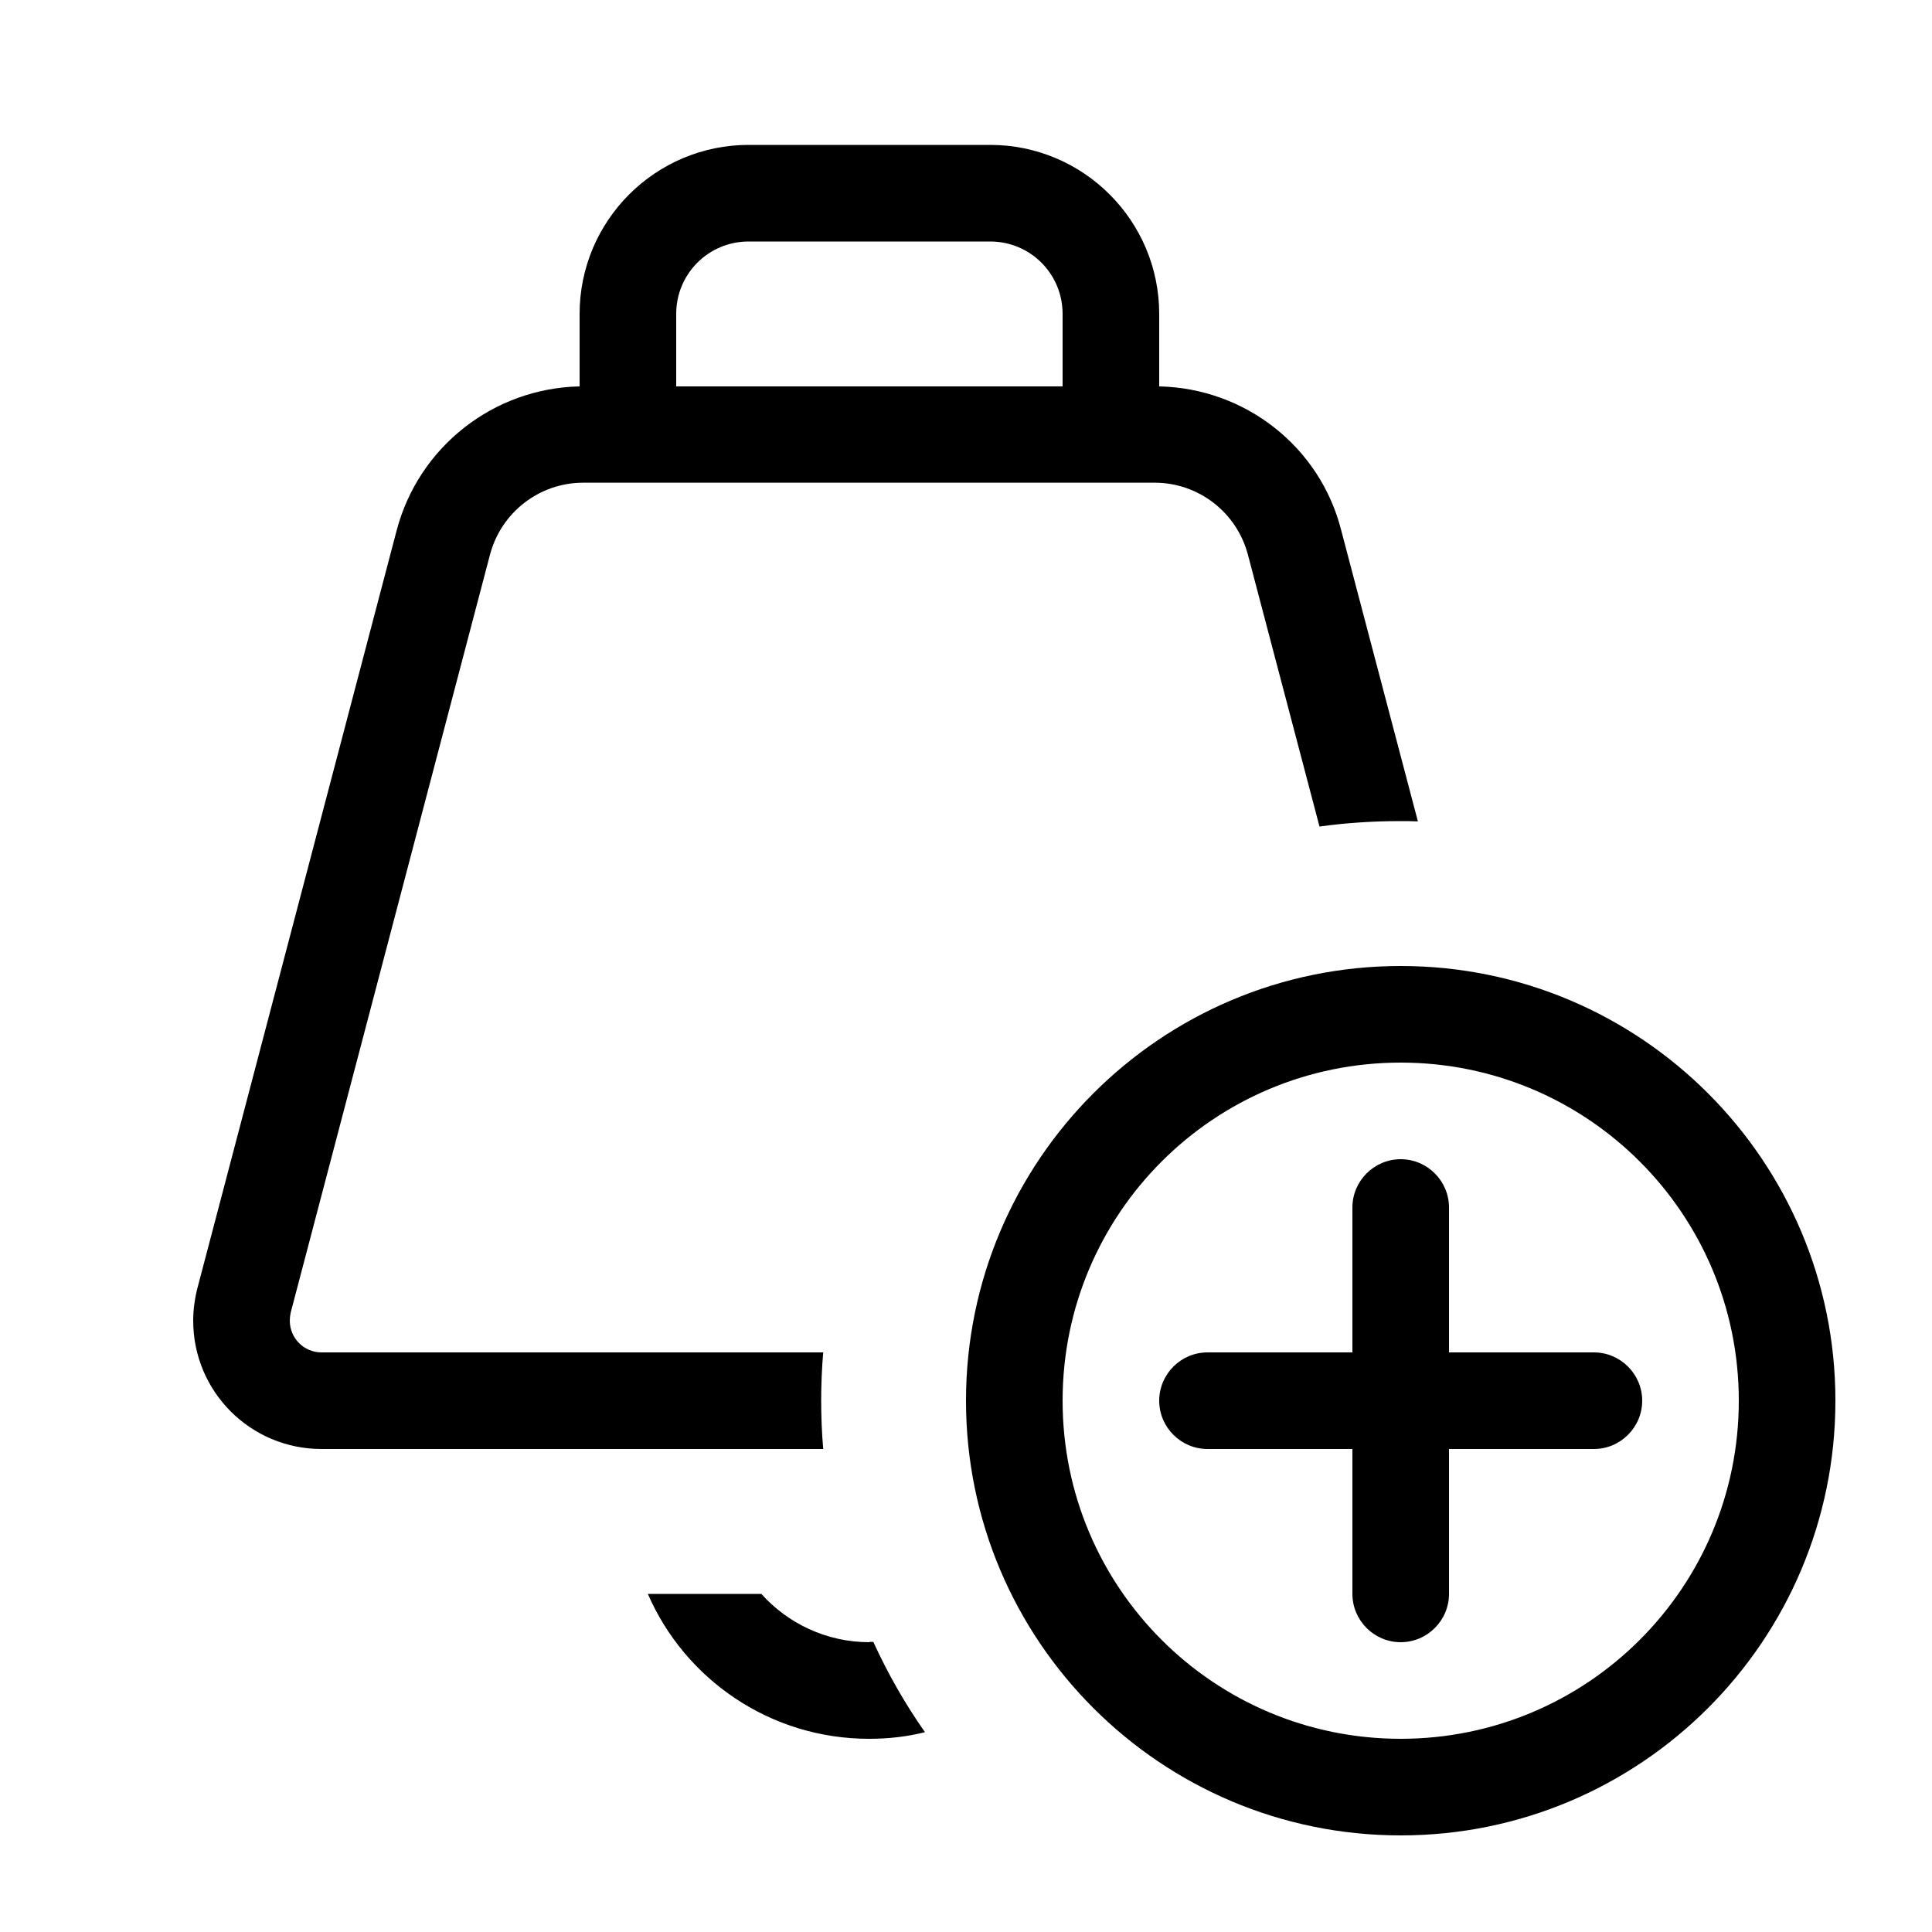 <svg xmlns="http://www.w3.org/2000/svg" viewBox="0 0 640 640"><!--! Font Awesome Pro 7.1.0 by @fontawesome - https://fontawesome.com License - https://fontawesome.com/license (Commercial License) Copyright 2025 Fonticons, Inc. --><path fill="currentColor" d="M248 80L328 80C341.3 80 352 90.7 352 104L352 128L224 128L224 104C224 90.7 234.7 80 248 80zM192 104L192 128C163.5 128.6 138.7 148 131.4 175.7L65.4 426.7C64.5 430.2 64 433.9 64 437.5C64 461 83 480 106.5 480L272.7 480C271.8 469.5 271.8 458.5 272.7 448L106.5 448C100.7 448 96 443.3 96 437.5C96 436.6 96.1 435.7 96.3 434.8L162.3 183.8C166 169.7 178.7 159.9 193.2 159.9L382.5 159.9C397 159.9 409.7 169.7 413.4 183.8L437.1 273.8C445.8 272.6 454.7 272 463.8 272C465.8 272 467.8 272 469.7 272.1L444.3 175.7C437.3 148 412.5 128.6 384 128L384 104C384 73.1 358.9 48 328 48L248 48C217.1 48 192 73.1 192 104zM288 544C273.8 544 261 537.8 252.2 528L214.6 528C226.9 556.3 255.1 576 287.9 576C294.3 576 300.5 575.3 306.4 573.8C299.8 564.4 294.1 554.4 289.3 543.9C288.8 543.9 288.4 543.9 287.9 543.9zM352 464C352 402.1 402.1 352 464 352C525.9 352 576 402.1 576 464C576 525.9 525.9 576 464 576C402.1 576 352 525.9 352 464zM608 464C608 384.5 543.5 320 464 320C384.5 320 320 384.5 320 464C320 543.5 384.5 608 464 608C543.5 608 608 543.5 608 464zM480 400C480 391.2 472.8 384 464 384C455.2 384 448 391.2 448 400L448 448L400 448C391.2 448 384 455.2 384 464C384 472.8 391.2 480 400 480L448 480L448 528C448 536.8 455.2 544 464 544C472.8 544 480 536.8 480 528L480 480L528 480C536.8 480 544 472.8 544 464C544 455.2 536.8 448 528 448L480 448L480 400z"/></svg>